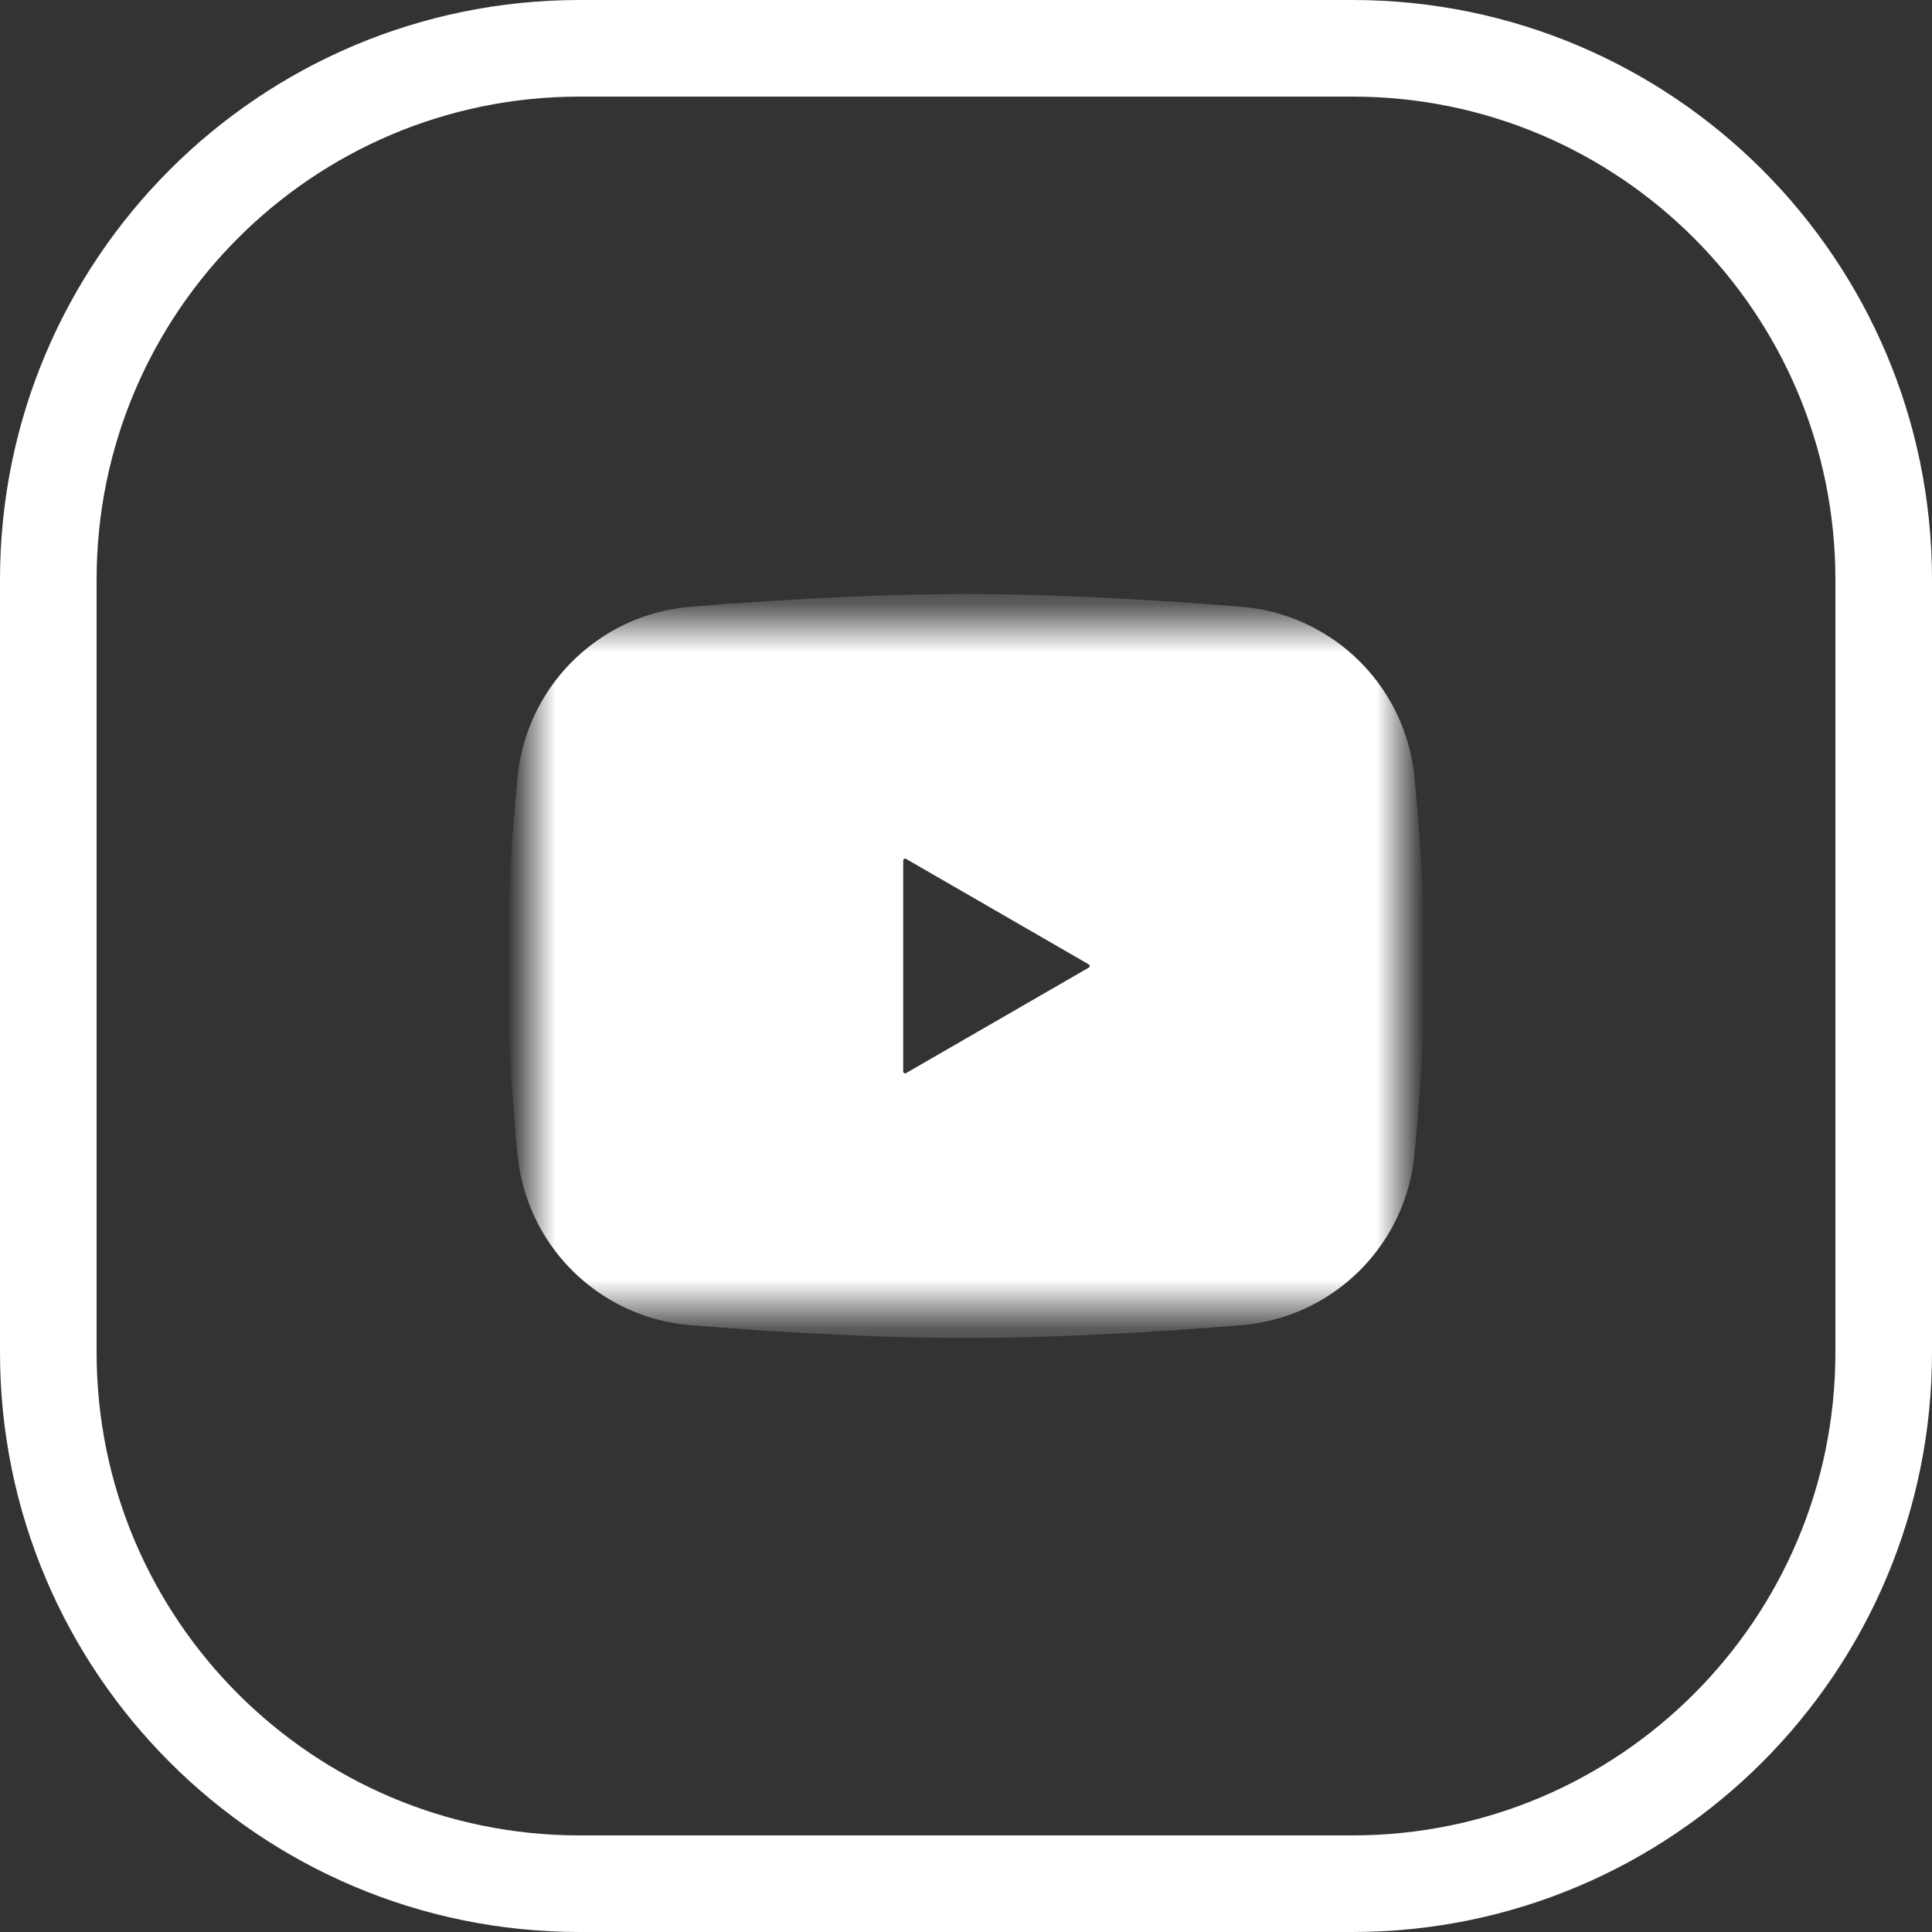 <svg width="40" height="40" fill="none" xmlns="http://www.w3.org/2000/svg"><rect width="100%" height="100%" fill="#333333" stroke="none"/><path d="M1 12C1 5.925 5.925 1 12 1h16c6.075 0 11 4.925 11 11v16c0 6.075-4.925 11-11 11H12C5.925 39 1 34.075 1 28V12z" stroke="#fff" stroke-width="2"/><mask id="a" style="mask-type:luminance" maskUnits="userSpaceOnUse" x="11" y="12" width="18" height="16"><path d="M29 12.8H11v14.4h18V12.8z" fill="#fff"/></mask><g mask="url(#a)"><path fill-rule="evenodd" clip-rule="evenodd" d="M20 12.8c.77 0 1.559.02 2.324.052l.903.043.865.052.81.054.74.058a3.422 3.422 0 013.145 3.08l.036.383.067.82c.063.848.11 1.773.11 2.658 0 .884-.047 1.81-.11 2.658l-.067.82-.036.382a3.421 3.421 0 01-3.146 3.08l-.738.057-.81.056-.866.051-.903.044c-.774.033-1.55.05-2.324.052a55.573 55.573 0 01-2.324-.052l-.903-.044-.865-.05-.81-.057-.74-.056a3.423 3.423 0 01-3.145-3.081l-.036-.383-.067-.819A36.63 36.63 0 0111 20c0-.885.047-1.81.11-2.659l.067-.819.036-.382a3.422 3.422 0 013.144-3.081l.739-.058.81-.054.866-.052.903-.043A54.65 54.65 0 0120 12.8zm-1.8 5.017v4.365c0 .416.45.675.81.468l3.78-2.182a.54.54 0 000-.936l-3.78-2.182a.54.54 0 00-.81.467z" fill="#fff" stroke="#fff"/></g></svg>